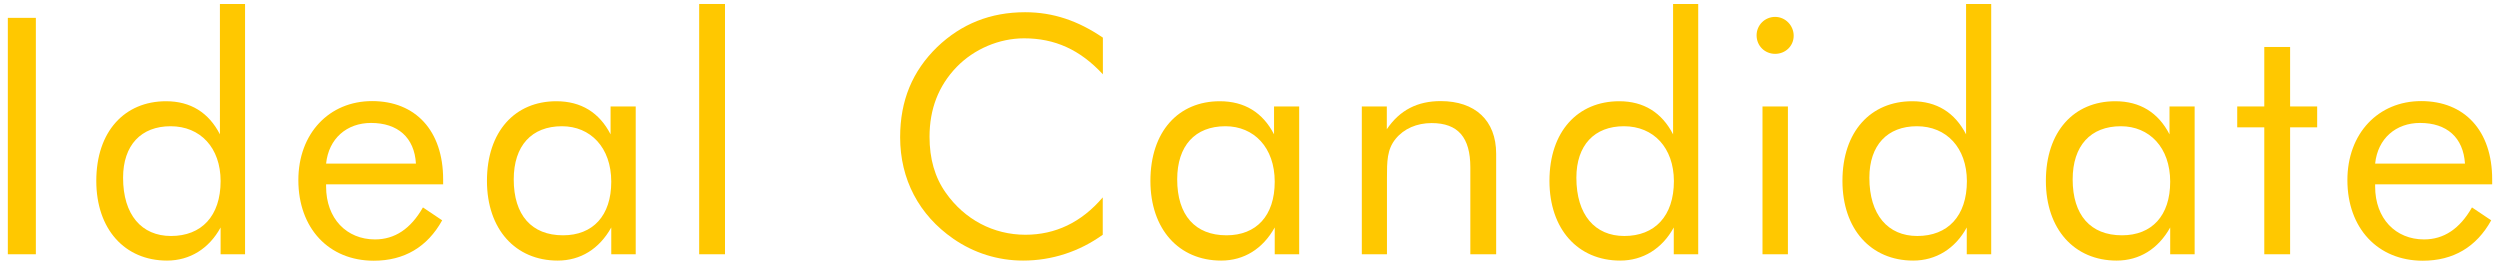 <?xml version="1.0" encoding="utf-8"?>
<!-- Generator: Adobe Illustrator 24.0.2, SVG Export Plug-In . SVG Version: 6.00 Build 0)  -->
<svg version="1.1" xmlns="http://www.w3.org/2000/svg" xmlns:xlink="http://www.w3.org/1999/xlink" x="0px" y="0px"
	 viewBox="0 0 182 20" style="enable-background:new 0 0 182 20;" xml:space="preserve">
<style type="text/css">
	.st0{fill:#FFC800;}
</style>
<g id="レイヤー_2">
</g>
<g id="d">
	<g>
		<path class="st0" d="M0.57,1.3h2.04v17.21H0.57V1.3z"/>
		<path class="st0" d="M17.84,18.51h-1.78v-1.95c-0.84,1.54-2.24,2.41-3.9,2.41c-3.08,0-5.15-2.29-5.15-5.8
			c0-3.61,2.07-5.8,5.08-5.8c1.78,0,3.1,0.82,3.92,2.41V0.29h1.83V18.51z M12.42,9.19c-2.14,0-3.46,1.37-3.46,3.75
			c0,2.7,1.35,4.24,3.49,4.24c2.21,0,3.61-1.44,3.61-4C16.06,10.76,14.59,9.19,12.42,9.19z"/>
		<path class="st0" d="M23.74,13.41c0,0.05,0,0.12,0,0.17c0,2.33,1.49,3.85,3.56,3.85c1.44,0,2.6-0.77,3.49-2.33l1.4,0.94
			c-1.08,1.95-2.77,2.94-4.98,2.94c-3.27,0-5.49-2.36-5.49-5.87c0-3.39,2.24-5.75,5.37-5.75c3.15,0,5.17,2.14,5.17,5.7
			c0,0.12,0,0.24,0,0.36H23.74z M27.01,8.95c-1.76,0-3.08,1.13-3.27,2.96h6.54C30.17,10.01,28.96,8.95,27.01,8.95z"/>
		<path class="st0" d="M46.28,18.51H44.5v-1.95c-0.87,1.56-2.24,2.41-3.9,2.41c-3.08,0-5.15-2.29-5.15-5.8c0-3.61,2.05-5.8,5.05-5.8
			c1.8,0,3.13,0.82,3.95,2.41V7.75h1.83V18.51z M40.91,9.19c-2.21,0-3.51,1.42-3.51,3.87c0,2.6,1.3,4.07,3.59,4.07
			c2.17,0,3.51-1.42,3.51-3.9C44.5,10.73,42.98,9.19,40.91,9.19z"/>
		<path class="st0" d="M50.9,0.29h1.88v18.22H50.9V0.29z"/>
		<path class="st0" d="M74.55,2.79c-1.8,0-3.63,0.77-4.91,2.09c-1.32,1.37-1.97,3.06-1.97,5.08c0,1.59,0.38,2.94,1.18,4.07
			c1.37,1.95,3.47,3.06,5.8,3.06c2.17,0,4.07-0.89,5.63-2.72v2.72c-1.71,1.23-3.71,1.88-5.8,1.88c-1.83,0-3.58-0.55-5.08-1.59
			c-2.5-1.73-3.87-4.33-3.87-7.39c0-2.67,0.89-4.81,2.7-6.57c1.76-1.68,3.87-2.53,6.4-2.53c2.05,0,3.87,0.63,5.66,1.85v2.67
			C78.62,3.61,76.79,2.79,74.55,2.79z"/>
		<path class="st0" d="M94.58,18.51H92.8v-1.95c-0.87,1.56-2.24,2.41-3.9,2.41c-3.08,0-5.15-2.29-5.15-5.8c0-3.61,2.05-5.8,5.05-5.8
			c1.8,0,3.13,0.82,3.95,2.41V7.75h1.83V18.51z M89.21,9.19c-2.21,0-3.51,1.42-3.51,3.87c0,2.6,1.3,4.07,3.59,4.07
			c2.17,0,3.51-1.42,3.51-3.9C92.8,10.73,91.28,9.19,89.21,9.19z"/>
		<path class="st0" d="M99.16,7.75h1.8v1.66c0.94-1.4,2.24-2.05,3.92-2.05c2.5,0,4.04,1.4,4.04,3.83v7.32h-1.88v-6.33
			c0-2.17-0.89-3.22-2.82-3.22c-1.08,0-2.02,0.41-2.62,1.15c-0.63,0.77-0.63,1.66-0.63,2.84v5.56h-1.83V7.75z"/>
		<path class="st0" d="M123.63,18.51h-1.78v-1.95c-0.84,1.54-2.24,2.41-3.9,2.41c-3.08,0-5.15-2.29-5.15-5.8
			c0-3.61,2.07-5.8,5.08-5.8c1.78,0,3.1,0.82,3.92,2.41V0.29h1.83V18.51z M118.22,9.19c-2.14,0-3.46,1.37-3.46,3.75
			c0,2.7,1.35,4.24,3.49,4.24c2.21,0,3.61-1.44,3.61-4C121.85,10.76,120.39,9.19,118.22,9.19z"/>
		<path class="st0" d="M129.23,1.23c0.75,0,1.35,0.63,1.35,1.37c0,0.75-0.6,1.32-1.35,1.32s-1.35-0.58-1.35-1.35
			C127.88,1.83,128.48,1.23,129.23,1.23z M128.31,7.75h1.85v10.76h-1.85V7.75z"/>
		<path class="st0" d="M144.96,18.51h-1.78v-1.95c-0.84,1.54-2.24,2.41-3.9,2.41c-3.08,0-5.15-2.29-5.15-5.8
			c0-3.61,2.07-5.8,5.08-5.8c1.78,0,3.1,0.82,3.92,2.41V0.29h1.83V18.51z M139.55,9.19c-2.14,0-3.46,1.37-3.46,3.75
			c0,2.7,1.35,4.24,3.49,4.24c2.21,0,3.61-1.44,3.61-4C143.18,10.76,141.71,9.19,139.55,9.19z"/>
		<path class="st0" d="M159.77,18.51h-1.78v-1.95c-0.87,1.56-2.24,2.41-3.9,2.41c-3.08,0-5.15-2.29-5.15-5.8
			c0-3.61,2.05-5.8,5.05-5.8c1.8,0,3.13,0.82,3.95,2.41V7.75h1.83V18.51z M154.4,9.19c-2.21,0-3.51,1.42-3.51,3.87
			c0,2.6,1.3,4.07,3.59,4.07c2.17,0,3.51-1.42,3.51-3.9C157.99,10.73,156.47,9.19,154.4,9.19z"/>
		<path class="st0" d="M162.87,9.27V7.75h1.97V3.42h1.88v4.33h1.97v1.52h-1.97v9.24h-1.88V9.27H162.87z"/>
		<path class="st0" d="M172.91,13.41c0,0.05,0,0.12,0,0.17c0,2.33,1.49,3.85,3.56,3.85c1.44,0,2.6-0.77,3.49-2.33l1.4,0.94
			c-1.08,1.95-2.77,2.94-4.98,2.94c-3.27,0-5.49-2.36-5.49-5.87c0-3.39,2.24-5.75,5.37-5.75c3.15,0,5.17,2.14,5.17,5.7
			c0,0.12,0,0.24,0,0.36H172.91z M176.18,8.95c-1.76,0-3.08,1.13-3.27,2.96h6.54C179.33,10.01,178.13,8.95,176.18,8.95z"/>
	</g>
</g>
</svg>
